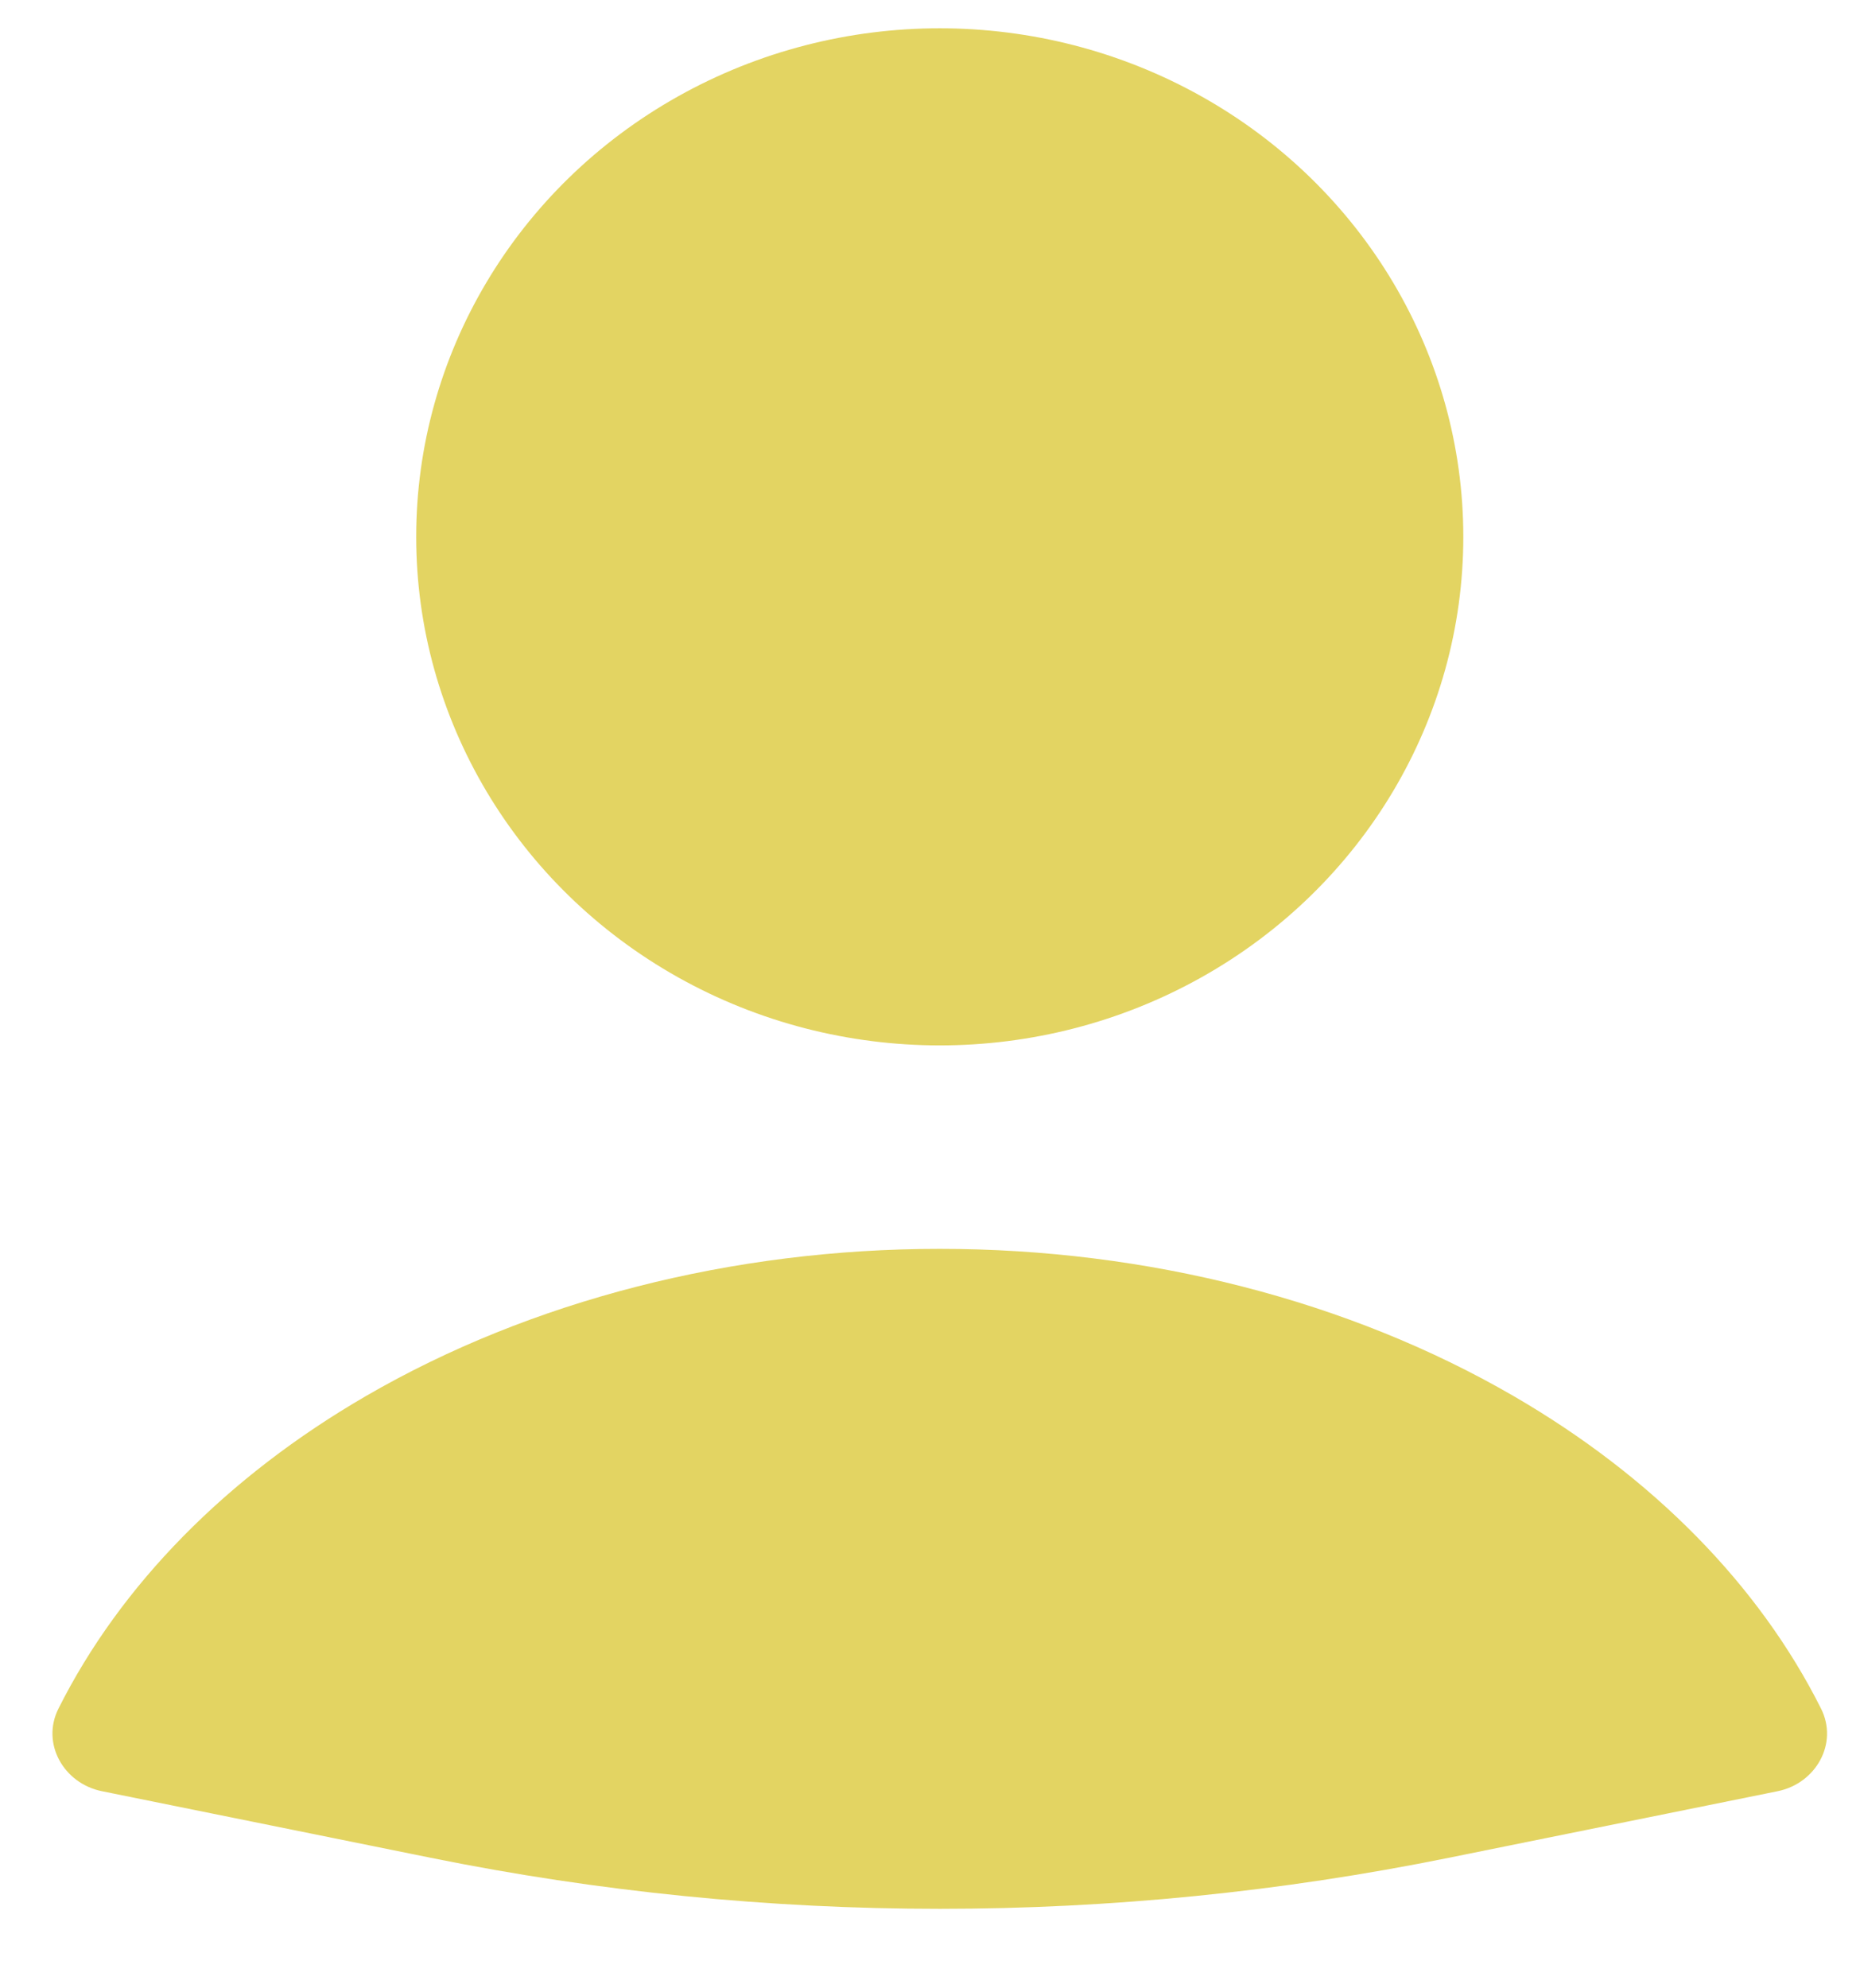 <?xml version="1.0" encoding="utf-8" ?><svg width="29" height="31" viewBox="0 0 29 31" fill="none" xmlns="http://www.w3.org/2000/svg">
<path d="M27.716 27.927C28.312 27.806 28.665 27.183 28.393 26.64C27.429 24.716 25.772 23.026 23.597 21.765C21.031 20.277 17.887 19.471 14.652 19.471C11.418 19.471 8.273 20.277 5.707 21.765C3.532 23.026 1.876 24.716 0.911 26.64C0.639 27.183 0.992 27.806 1.589 27.927L6.715 28.965C11.953 30.026 17.351 30.026 22.589 28.965L27.716 27.927Z" fill="#E3D462"/>
<ellipse cx="14.652" cy="8.37" rx="8.163" ry="7.929" fill="#E3D462"/>
</svg>
